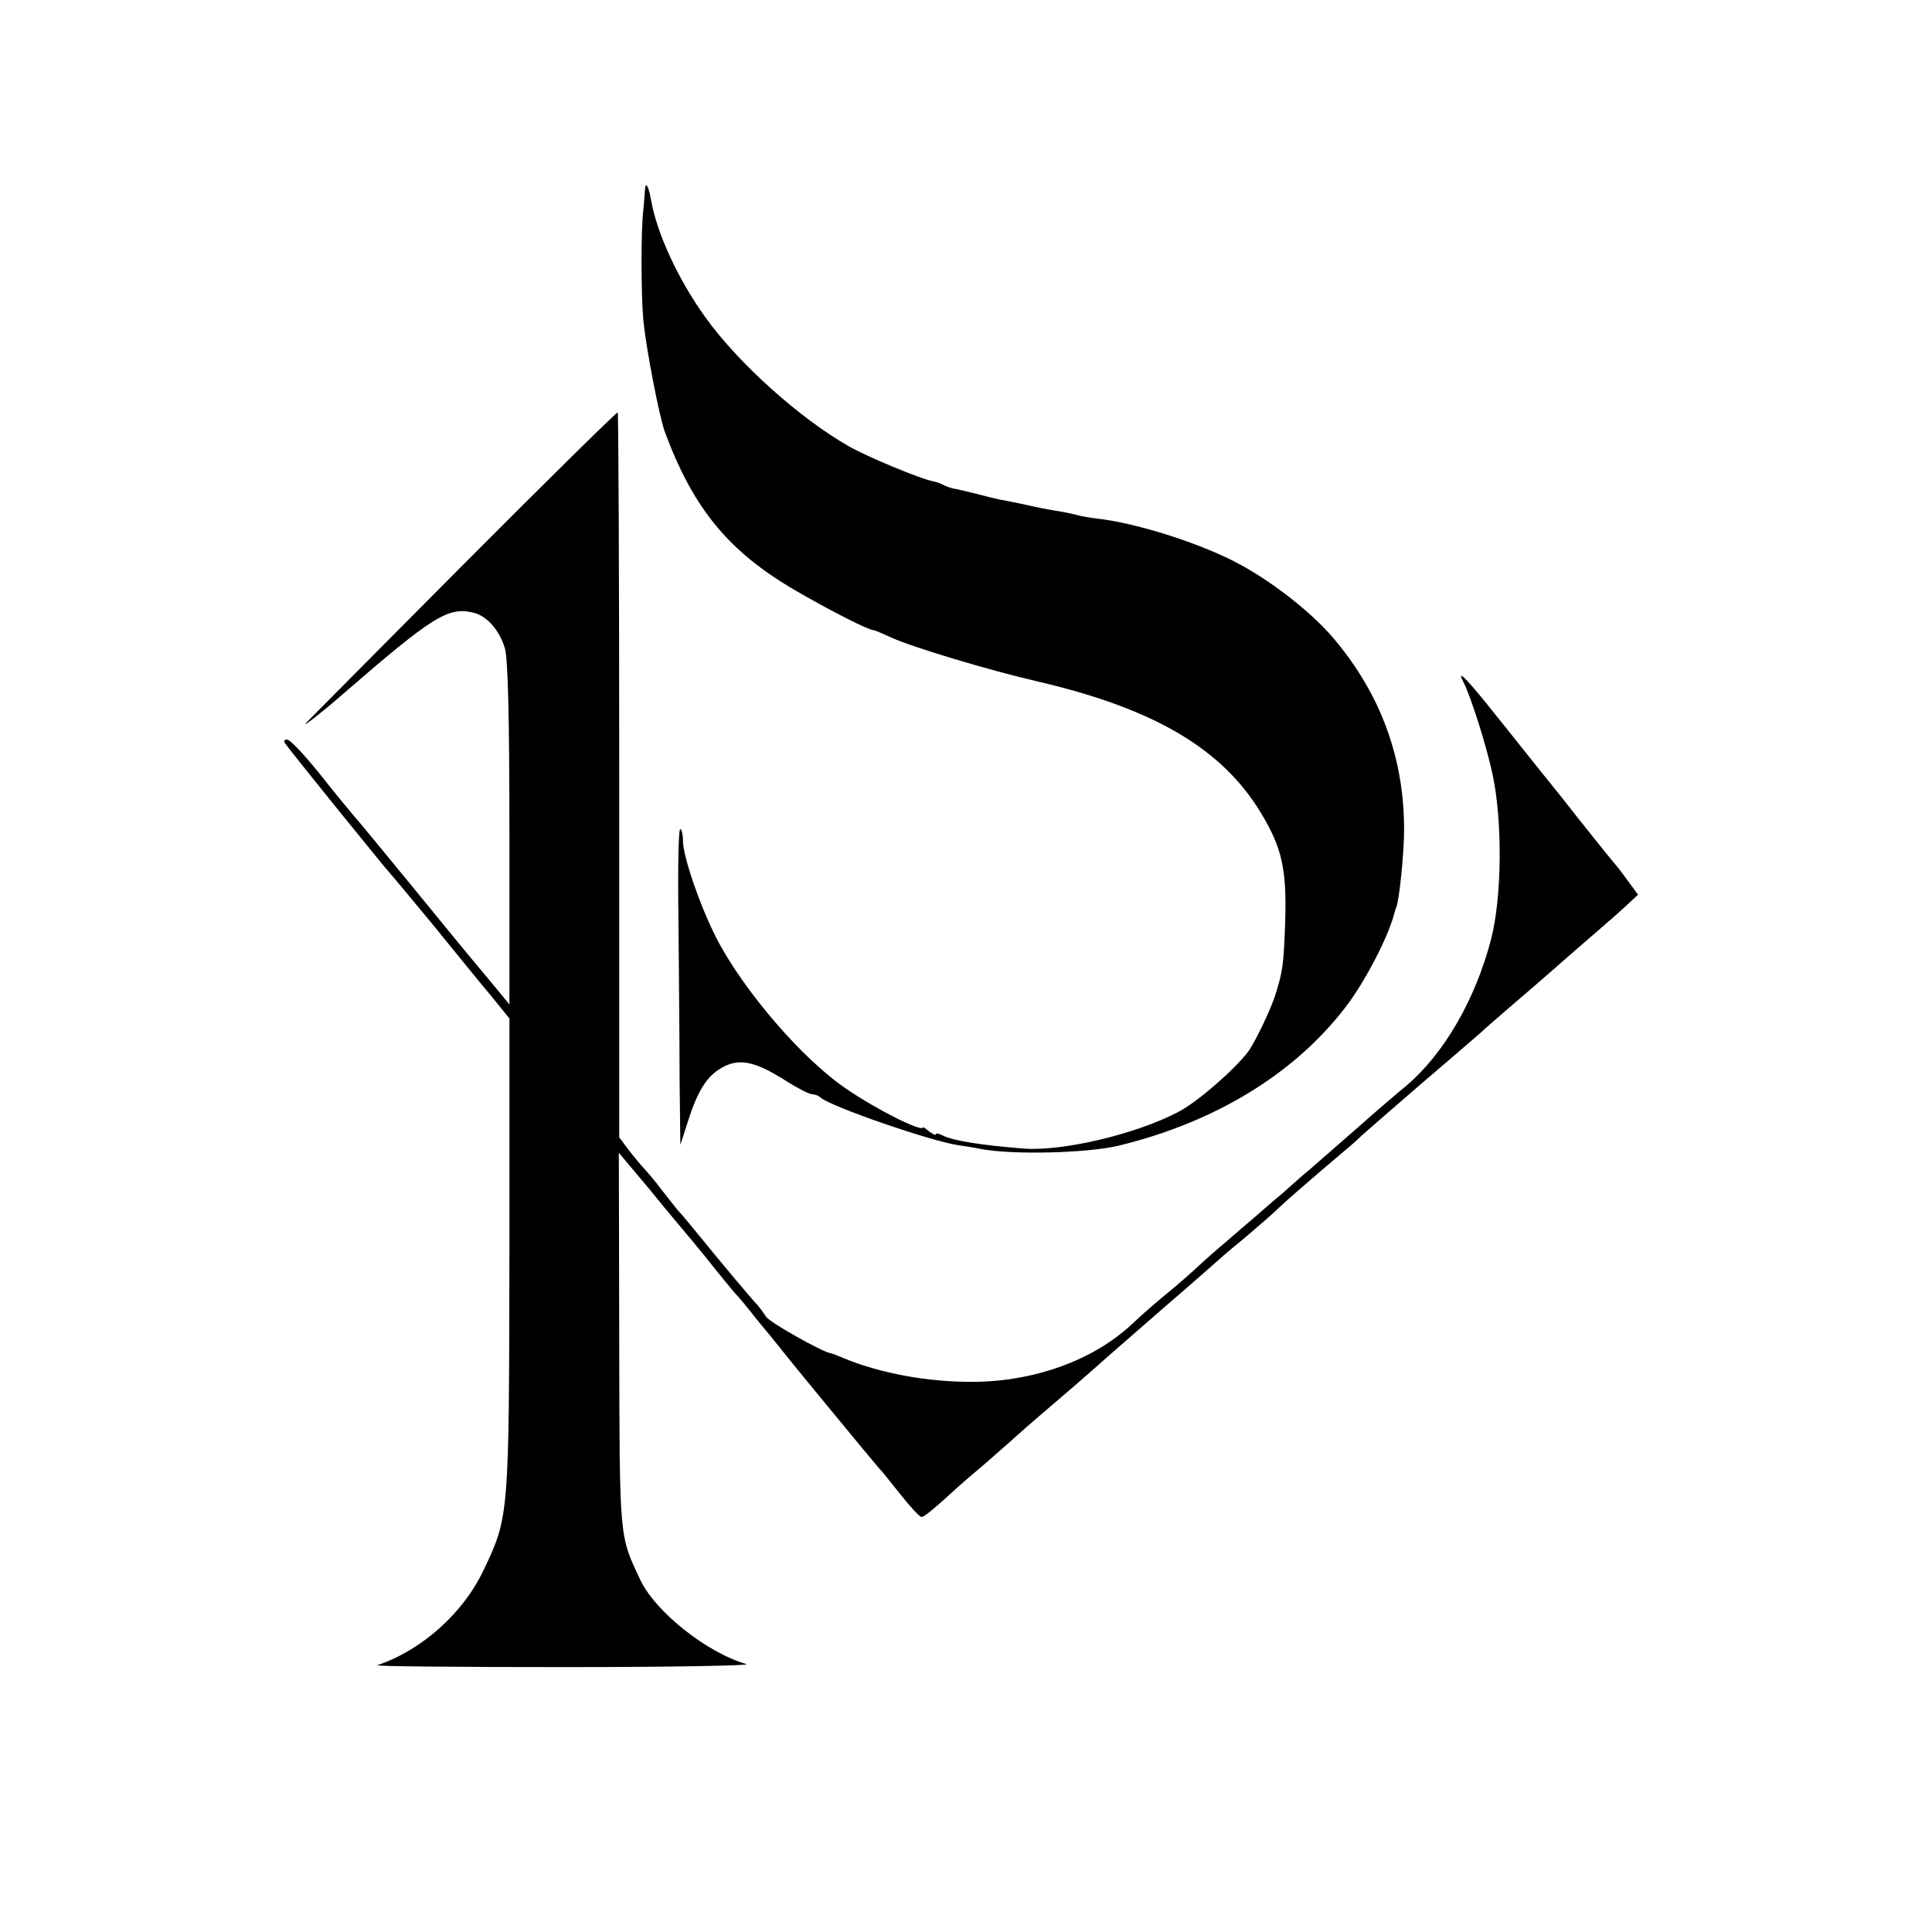 <?xml version="1.0" standalone="no"?>
<!DOCTYPE svg PUBLIC "-//W3C//DTD SVG 20010904//EN"
 "http://www.w3.org/TR/2001/REC-SVG-20010904/DTD/svg10.dtd">
<svg version="1.0" xmlns="http://www.w3.org/2000/svg"
 width="512pt" height="512pt" viewBox="0 0 512 512"
 preserveAspectRatio="xMidYMid meet">
<g transform="translate(0,512) scale(0.1,-0.1)"
fill="#000000" stroke="none">
<path d="M1709 4614 c-1 -10 -2 -32 -4 -49 -7 -58 -6 -231 0 -295 8 -78 42
-253 57 -295 76 -204 169 -317 348 -421 95 -55 192 -104 205 -104 3 0 24 -9
48 -20 55 -25 253 -85 387 -116 309 -72 489 -178 592 -349 55 -91 68 -148 64
-284 -4 -117 -6 -134 -27 -200 -13 -40 -54 -125 -72 -149 -37 -48 -132 -131
-183 -158 -111 -59 -305 -105 -409 -98 -114 9 -190 21 -217 35 -10 5 -18 7
-18 3 0 -3 -7 0 -17 7 -9 8 -17 13 -17 11 -4 -12 -122 47 -201 101 -118 79
-275 262 -347 402 -42 82 -88 215 -88 256 0 15 -3 30 -7 32 -5 3 -7 -106 -5
-241 1 -136 3 -326 3 -422 l2 -174 21 65 c24 75 47 112 80 134 50 33 93 26
183 -32 29 -18 58 -33 66 -33 7 0 17 -4 22 -9 28 -24 291 -115 365 -126 14 -2
41 -6 60 -10 84 -16 282 -11 365 9 255 62 465 190 600 366 53 68 117 193 131
253 1 4 3 9 4 12 8 16 21 144 21 207 0 189 -62 358 -185 504 -54 65 -155 146
-246 196 -99 55 -275 112 -385 124 -22 3 -46 7 -54 10 -8 2 -30 7 -50 10 -20
3 -56 10 -81 16 -25 5 -56 12 -70 14 -14 3 -43 10 -65 16 -22 5 -48 12 -57 13
-10 2 -23 7 -28 10 -5 3 -18 8 -29 10 -32 6 -174 65 -221 92 -132 75 -296 223
-382 344 -71 99 -128 222 -143 311 -7 38 -15 49 -16 22z"/>
<path d="M1224 3620 c-225 -226 -411 -414 -414 -417 -8 -11 49 34 98 77 240
208 280 233 348 216 35 -9 68 -47 82 -94 8 -28 12 -175 12 -492 l0 -452 -36
44 c-72 86 -105 126 -229 278 -70 85 -136 166 -149 180 -12 14 -53 64 -91 112
-39 48 -76 88 -84 88 -9 0 -10 -4 -4 -12 25 -34 268 -334 273 -338 3 -3 55
-65 116 -139 60 -74 130 -160 157 -192 l47 -58 0 -623 c-1 -693 -1 -698 -68
-838 -54 -115 -164 -213 -282 -253 -8 -3 215 -5 495 -5 281 0 498 4 483 8
-105 30 -243 140 -282 225 -55 117 -54 102 -55 634 l-1 496 21 -25 c12 -14 38
-45 58 -69 20 -25 63 -77 96 -116 33 -39 71 -86 85 -104 14 -17 34 -42 45 -55
12 -12 39 -45 60 -72 22 -27 45 -54 50 -61 6 -7 15 -18 20 -25 35 -44 242
-295 252 -306 7 -7 33 -39 59 -72 26 -33 51 -60 56 -60 7 0 25 14 92 75 6 6
42 37 81 70 38 33 76 67 85 75 14 13 85 74 154 133 11 10 37 32 57 50 30 27
79 69 183 160 12 10 45 39 75 65 30 26 59 52 65 57 6 6 38 33 71 60 33 28 71
61 85 75 23 22 88 78 174 151 16 13 36 31 45 40 9 8 81 71 161 140 80 68 150
129 156 134 6 6 39 35 74 65 35 30 85 73 110 95 25 22 74 65 109 95 35 30 77
67 93 82 l29 27 -28 38 c-15 21 -30 40 -33 43 -4 4 -109 135 -132 165 -4 6
-34 42 -65 81 -32 40 -87 109 -123 154 -70 88 -101 120 -83 85 21 -40 64 -177
79 -250 26 -123 24 -323 -4 -432 -41 -160 -125 -306 -226 -391 -28 -23 -67
-57 -88 -75 -30 -27 -87 -76 -168 -147 -10 -8 -42 -36 -71 -62 -30 -25 -65
-56 -79 -68 -14 -12 -46 -39 -71 -61 -25 -21 -59 -51 -75 -66 -16 -15 -51 -46
-78 -68 -27 -22 -70 -59 -95 -83 -102 -96 -258 -153 -421 -154 -119 -1 -246
22 -345 63 -16 7 -32 13 -35 13 -26 6 -163 83 -170 97 -6 9 -16 23 -23 31 -15
15 -105 123 -157 187 -19 23 -43 53 -54 64 -10 12 -30 38 -45 57 -14 19 -33
41 -41 50 -9 9 -28 32 -43 51 l-26 35 0 958 c0 528 -2 960 -4 963 -2 2 -188
-181 -413 -407z"/>
</g>
</svg>
